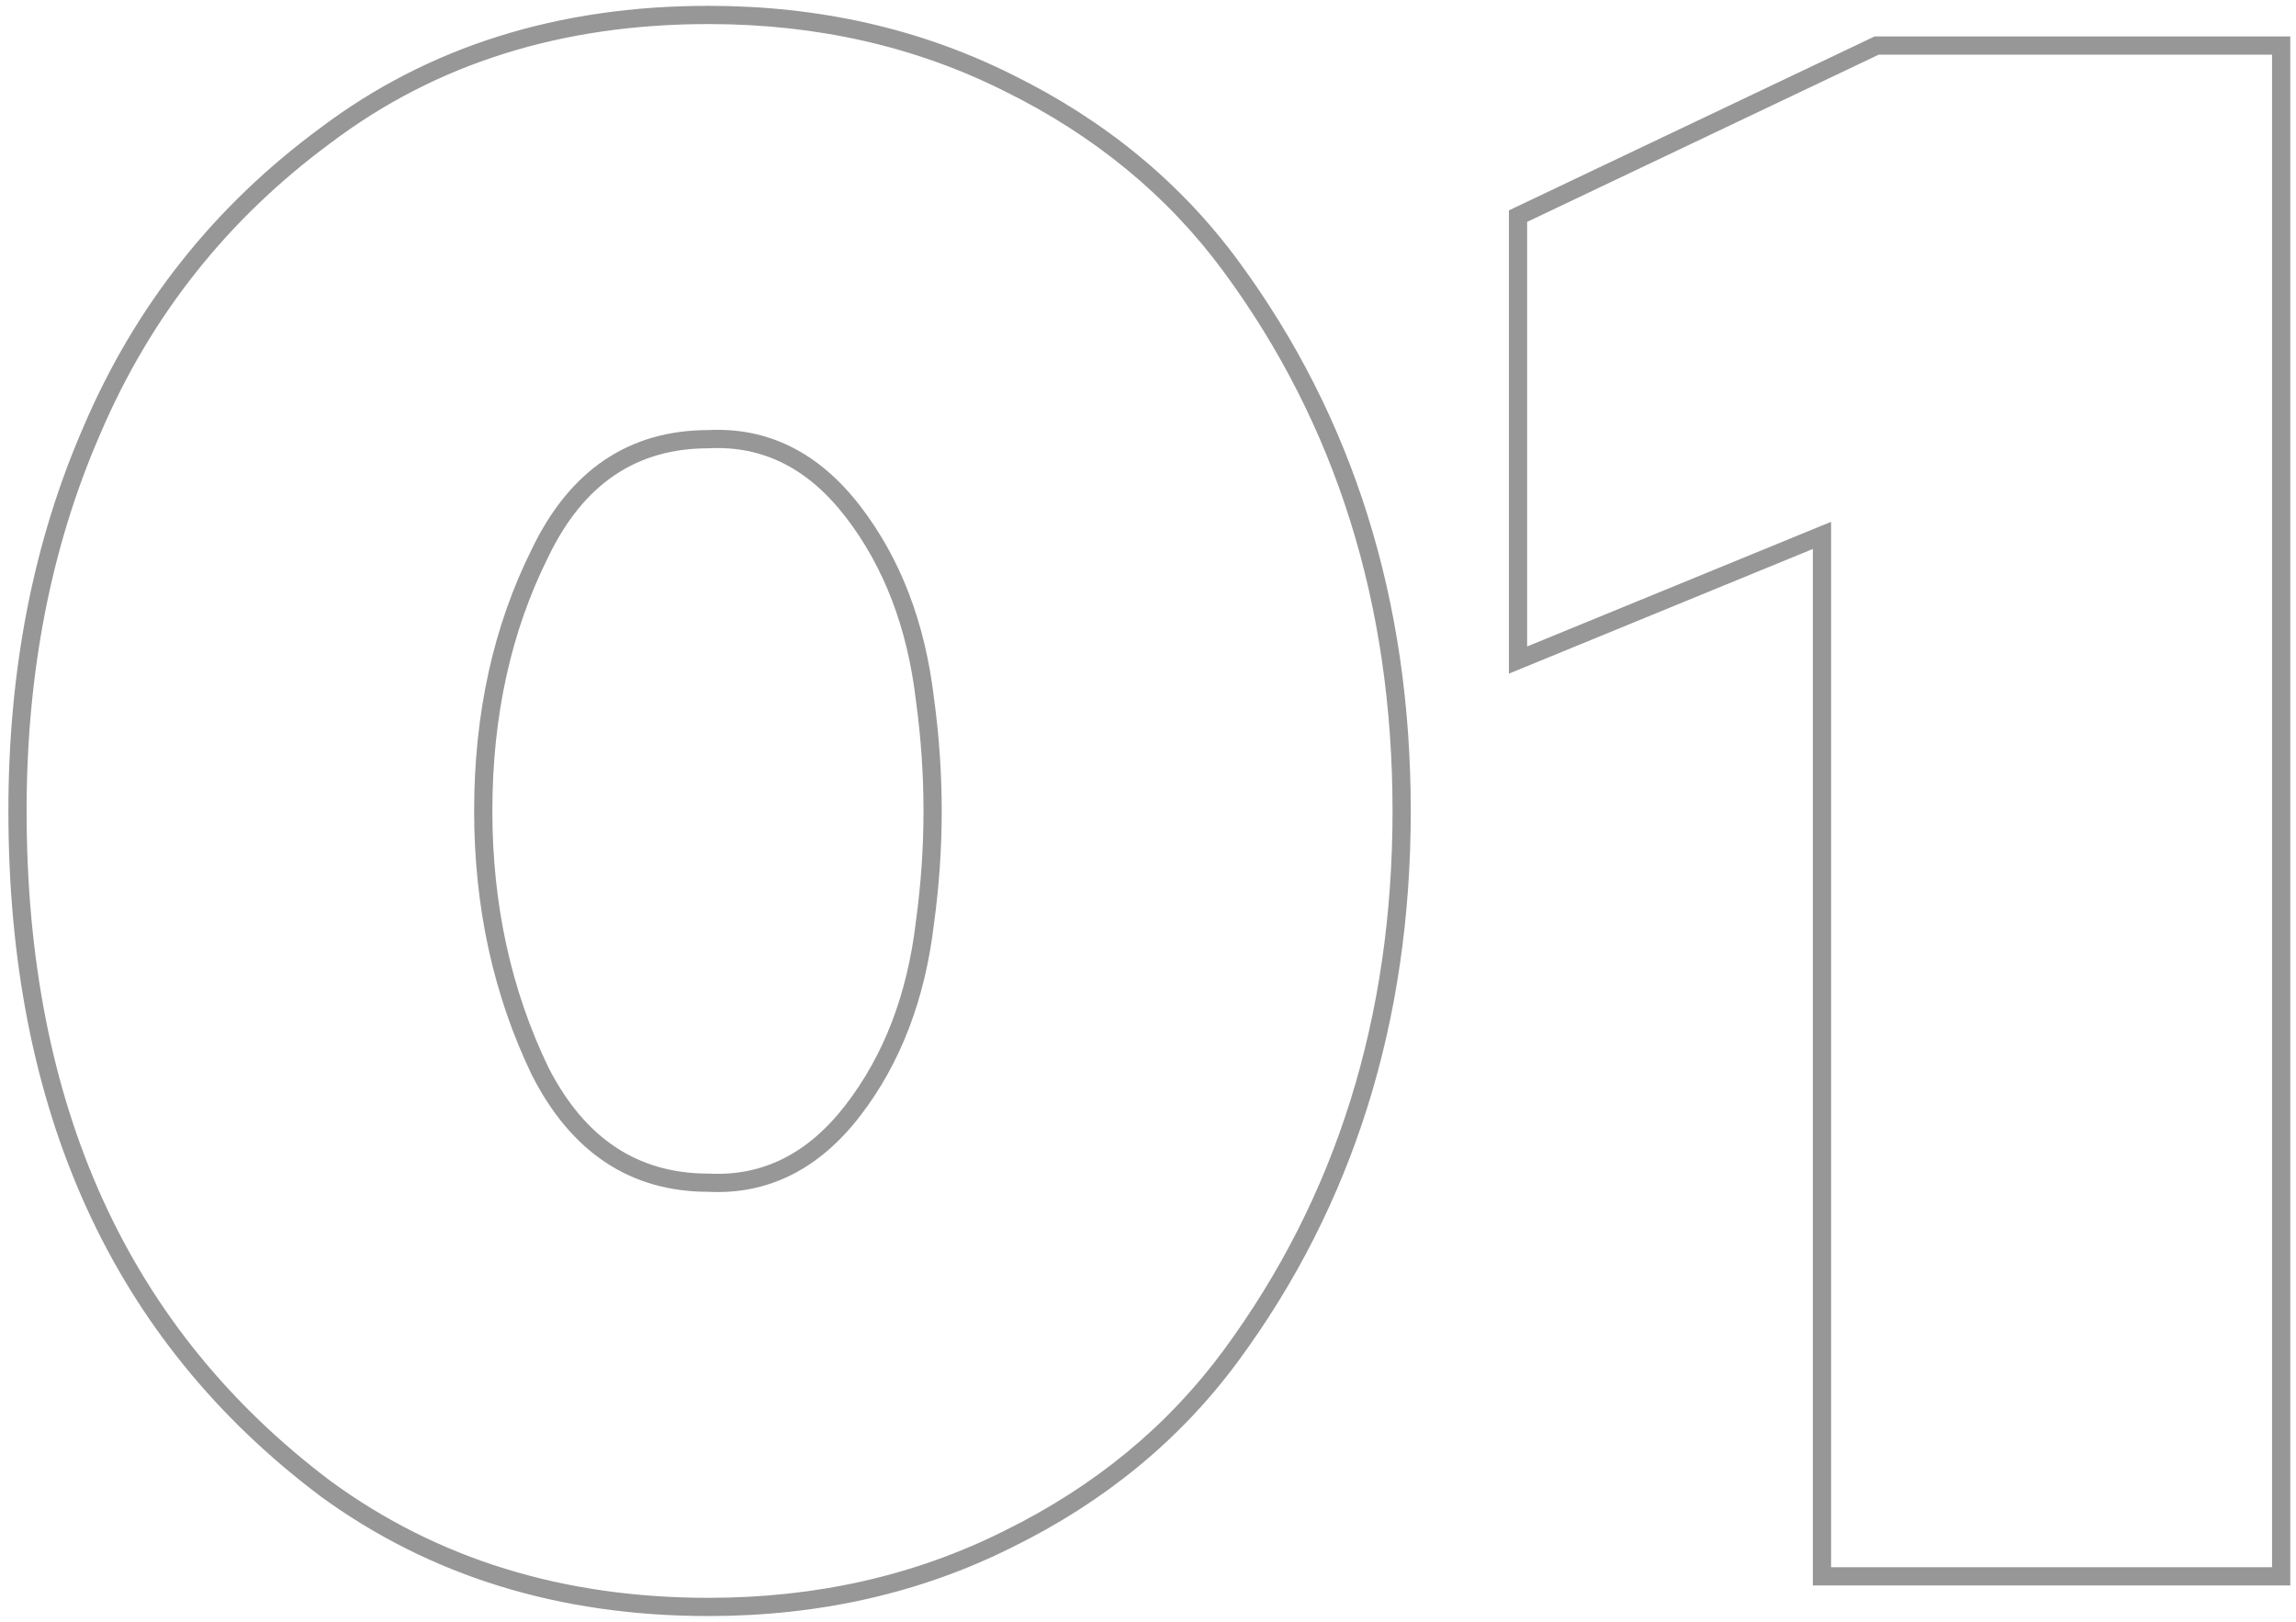 <?xml version="1.0" encoding="UTF-8"?> <svg xmlns="http://www.w3.org/2000/svg" width="252" height="178" viewBox="0 0 252 178" fill="none"> <path d="M35.76 163.4L35.159 164.199L35.165 164.204L35.17 164.208L35.76 163.4ZM10.08 47.24L10.997 47.64L11 47.633L10.08 47.24ZM35.76 14.84L36.353 15.645L36.362 15.639L35.76 14.84ZM110.64 9.08L110.193 9.974L110.199 9.977L110.64 9.08ZM135.12 29.24L134.315 29.833L135.12 29.24ZM135.12 148.76L134.315 148.167L135.12 148.76ZM110.64 168.92L110.198 168.023L110.193 168.026L110.64 168.92ZM77.76 129.8L77.811 128.801L77.786 128.8H77.76V129.8ZM93.6 121.88L92.808 121.269L93.6 121.88ZM101.52 101.24L100.529 101.104L100.528 101.114L100.527 101.123L101.52 101.24ZM101.52 76.76L100.527 76.877L100.528 76.886L100.529 76.896L101.52 76.76ZM93.6 56.12L92.808 56.731L93.6 56.12ZM77.76 48.2V49.2H77.786L77.811 49.199L77.76 48.2ZM59.28 60.68L60.174 61.127L60.178 61.12L60.181 61.113L59.28 60.68ZM59.28 117.56L58.379 117.994L58.384 118.004L58.389 118.014L59.28 117.56ZM77.76 175.36C61.789 175.36 48.001 171.094 36.349 162.592L35.17 164.208C47.199 172.986 61.411 177.36 77.76 177.36V175.36ZM36.361 162.601C14.094 145.861 2.92 121.382 2.92 89H0.92C0.92 121.898 12.306 147.019 35.159 164.199L36.361 162.601ZM2.92 89C2.92 73.76 5.618 59.978 10.997 47.64L9.163 46.84C3.662 59.462 0.92 73.52 0.92 89H2.92ZM11 47.633C16.529 34.677 24.976 24.02 36.353 15.645L35.167 14.035C23.504 22.62 14.831 33.563 9.16 46.847L11 47.633ZM36.362 15.639C47.848 6.984 61.631 2.64 77.76 2.64V0.64C61.249 0.64 47.032 5.096 35.158 14.041L36.362 15.639ZM77.76 2.64C89.618 2.64 100.423 5.089 110.193 9.974L111.087 8.186C101.017 3.151 89.902 0.64 77.76 0.64V2.64ZM110.199 9.977C120.144 14.871 128.176 21.491 134.315 29.833L135.925 28.647C129.584 20.029 121.296 13.209 111.082 8.183L110.199 9.977ZM134.315 29.833C146.657 46.606 152.84 66.314 152.84 89H154.84C154.84 65.926 148.543 45.794 135.925 28.647L134.315 29.833ZM152.84 89C152.84 111.686 146.657 131.394 134.315 148.167L135.925 149.353C148.543 132.206 154.84 112.074 154.84 89H152.84ZM134.315 148.167C128.176 156.509 120.144 163.129 110.199 168.023L111.082 169.817C121.296 164.791 129.584 157.971 135.925 149.353L134.315 148.167ZM110.193 168.026C100.423 172.911 89.618 175.36 77.76 175.36V177.36C89.902 177.36 101.017 174.849 111.087 169.814L110.193 168.026ZM77.709 130.799C84.324 131.138 89.902 128.311 94.392 122.491L92.808 121.269C88.658 126.649 83.676 129.102 77.811 128.801L77.709 130.799ZM94.392 122.491C98.839 116.726 101.535 109.667 102.513 101.357L100.527 101.123C99.585 109.133 97.001 115.834 92.808 121.269L94.392 122.491ZM102.511 101.376C103.643 93.126 103.643 84.874 102.511 76.624L100.529 76.896C101.637 84.966 101.637 93.034 100.529 101.104L102.511 101.376ZM102.513 76.643C101.535 68.333 98.839 61.274 94.392 55.509L92.808 56.731C97.001 62.166 99.585 68.867 100.527 76.877L102.513 76.643ZM94.392 55.509C89.902 49.689 84.324 46.862 77.709 47.201L77.811 49.199C83.676 48.898 88.658 51.351 92.808 56.731L94.392 55.509ZM77.76 47.2C73.425 47.2 69.605 48.287 66.34 50.491C63.082 52.692 60.437 55.965 58.379 60.247L60.181 61.113C62.123 57.075 64.558 54.108 67.46 52.149C70.355 50.193 73.775 49.2 77.76 49.2V47.2ZM58.386 60.233C54.147 68.709 52.04 78.306 52.04 89H54.04C54.04 78.574 56.093 69.291 60.174 61.127L58.386 60.233ZM52.04 89C52.04 99.537 54.148 109.207 58.379 117.994L60.181 117.126C56.092 108.633 54.04 99.263 54.04 89H52.04ZM58.389 118.014C60.529 122.211 63.214 125.418 66.468 127.574C69.728 129.733 73.505 130.8 77.76 130.8V128.8C73.855 128.8 70.472 127.827 67.572 125.906C64.666 123.982 62.191 121.069 60.171 117.106L58.389 118.014ZM250.372 173V174H251.372V173H250.372ZM199.973 173H198.973V174H199.973V173ZM199.973 58.76H200.973V57.269L199.593 57.835L199.973 58.76ZM166.613 72.44H165.613V73.931L166.992 73.365L166.613 72.44ZM166.613 23.72L166.183 22.817L165.613 23.088V23.72H166.613ZM205.973 5V4H205.747L205.543 4.097L205.973 5ZM250.372 5H251.372V4H250.372V5ZM250.372 172H199.973V174H250.372V172ZM200.973 173V58.76H198.973V173H200.973ZM199.593 57.835L166.233 71.515L166.992 73.365L200.352 59.685L199.593 57.835ZM167.613 72.44V23.72H165.613V72.44H167.613ZM167.042 24.623L206.402 5.903L205.543 4.097L166.183 22.817L167.042 24.623ZM205.973 6H250.372V4H205.973V6ZM249.372 5V173H251.372V5H249.372Z" fill="#979797"></path> </svg> 